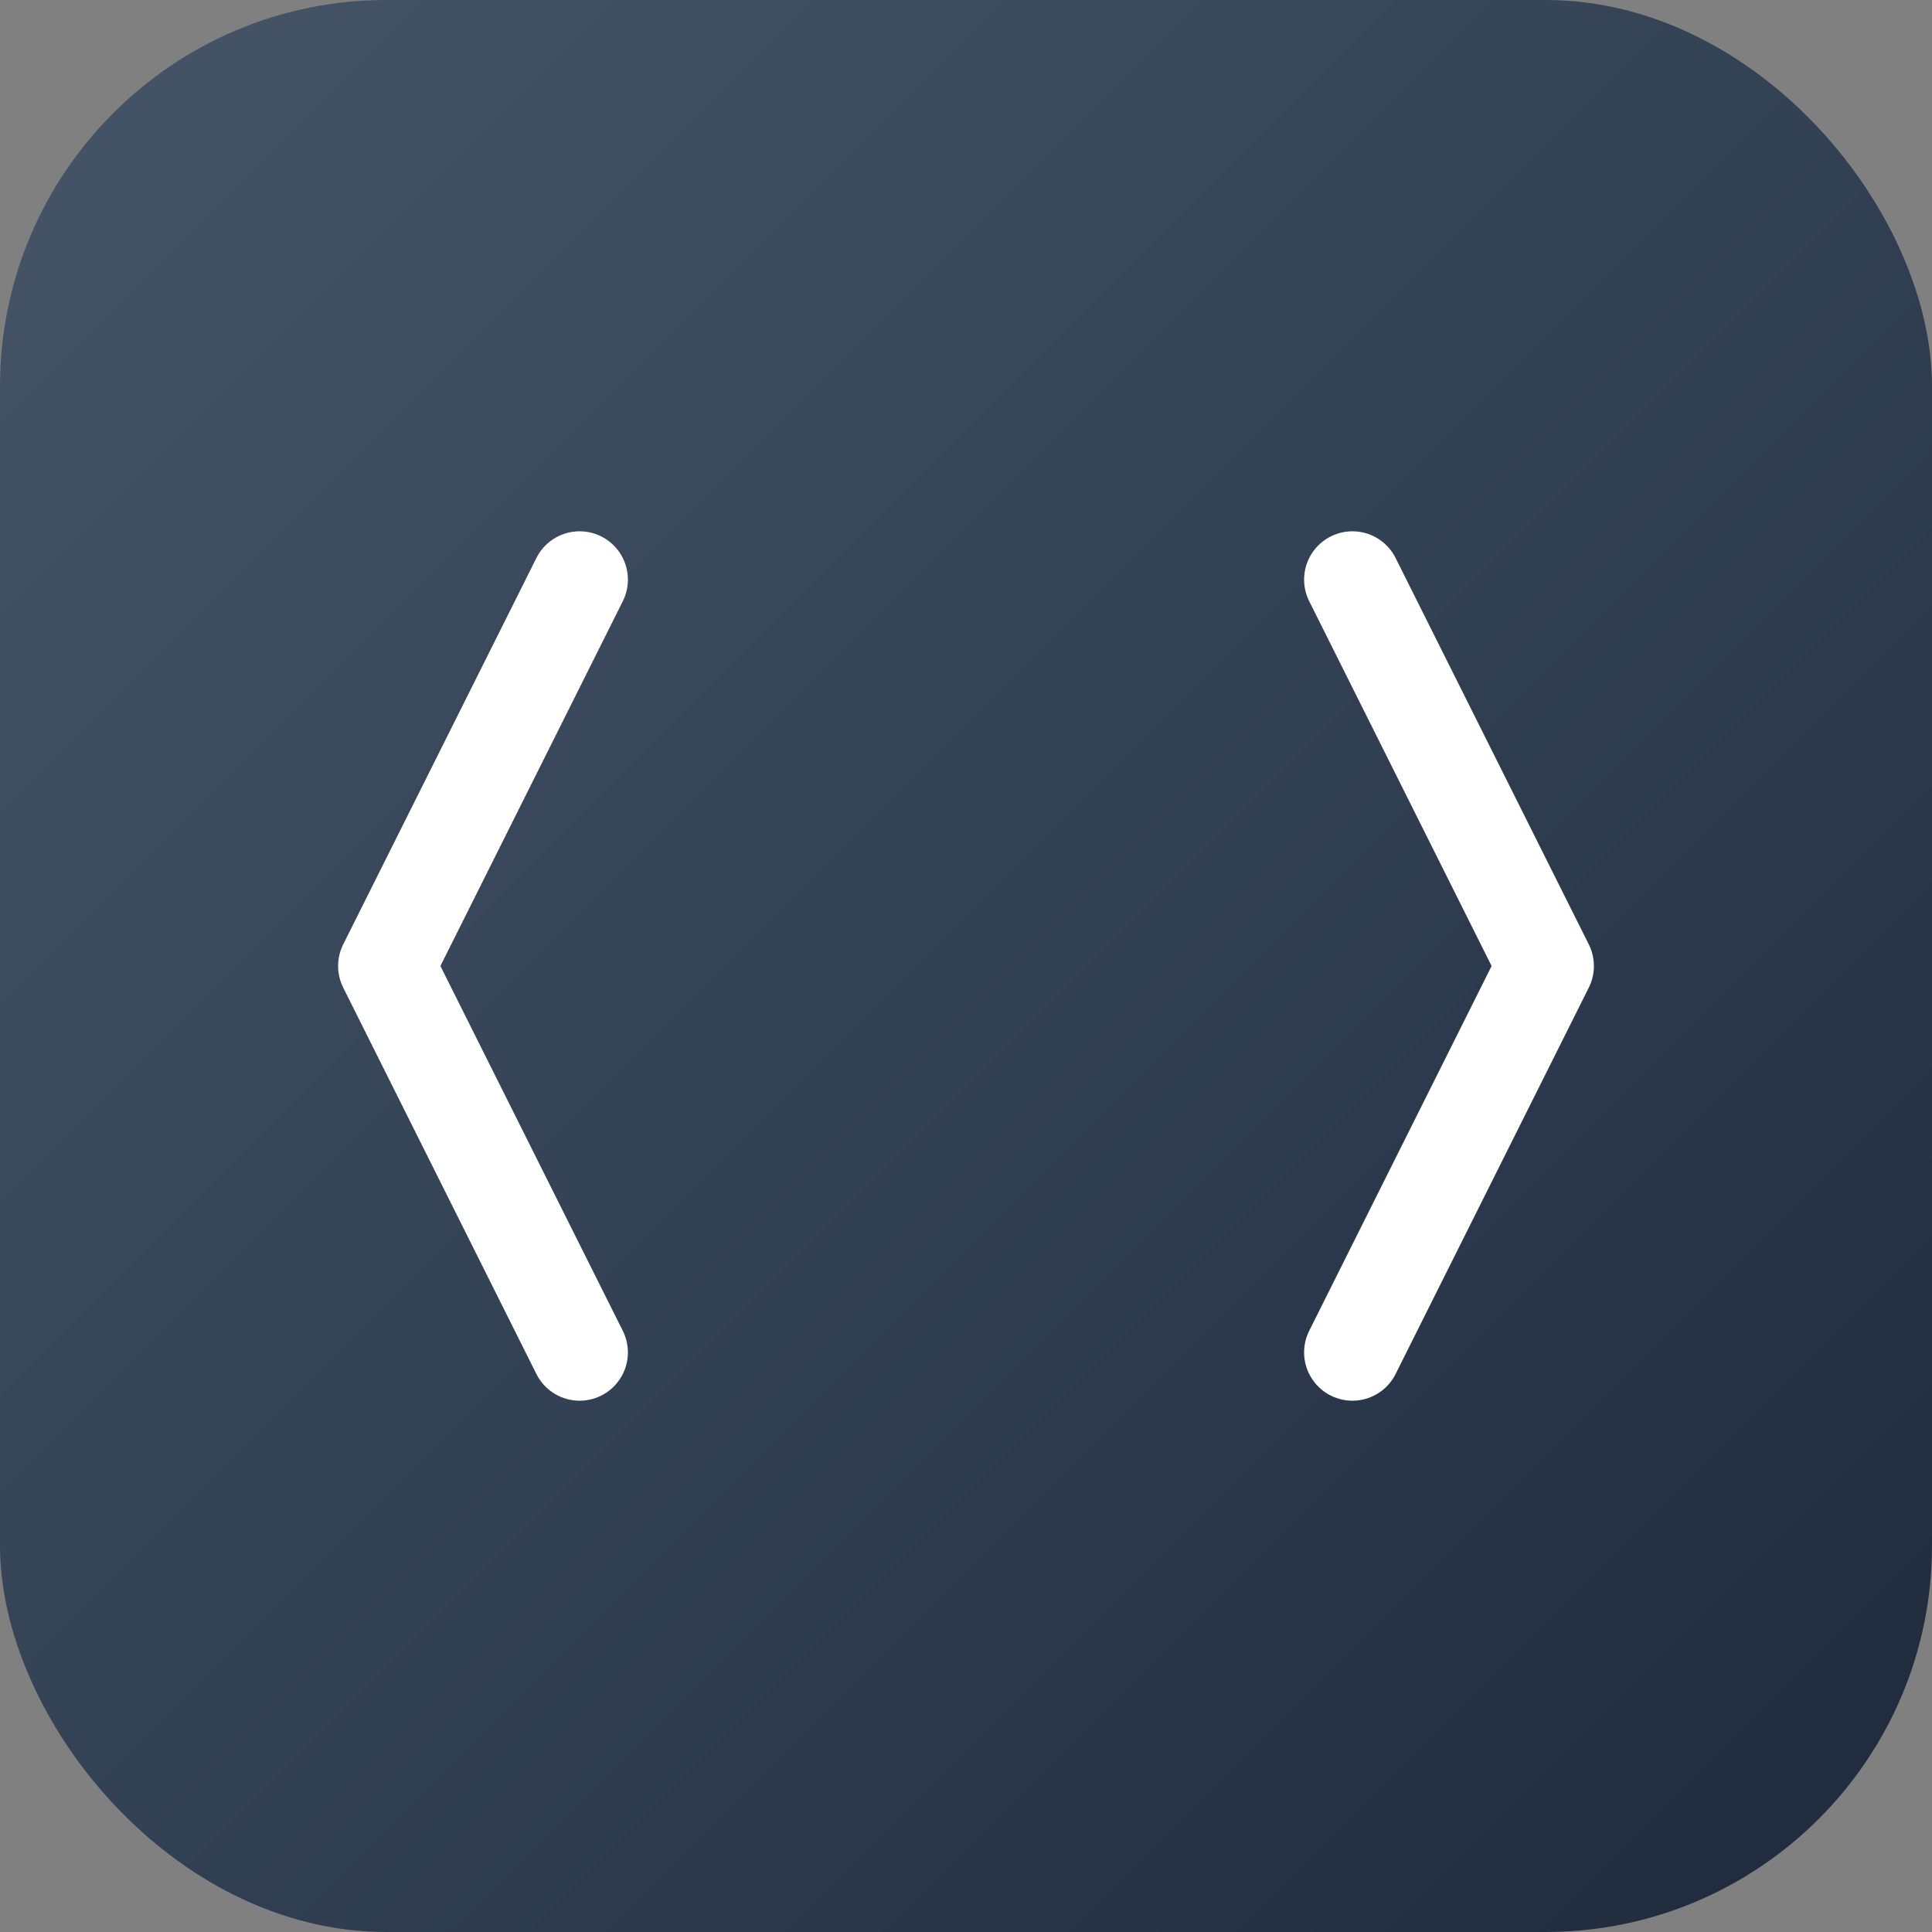 <svg xmlns="http://www.w3.org/2000/svg" viewBox="0 0 100 100">
  <rect x="0" y="0" width="100" height="100" fill="#808080" stroke="none"/>
  <defs>
    <linearGradient id="gradient" x1="0%" y1="0%" x2="100%" y2="100%">
      <stop offset="0%" style="stop-color:#475569;stop-opacity:1" />
      <stop offset="50%" style="stop-color:#334155;stop-opacity:1" />
      <stop offset="100%" style="stop-color:#1e293b;stop-opacity:1" />
    </linearGradient>
  </defs>
  <!-- Rounded square background -->
  <rect width="100" height="100" rx="20" ry="20" fill="url(#gradient)"/>
  <!-- Code icon - angle brackets -->
  <path d="M30 30 L20 50 L30 70 M70 30 L80 50 L70 70" 
        stroke="white" 
        stroke-width="5" 
        stroke-linecap="round" 
        stroke-linejoin="round" 
        fill="none"/>
</svg>

